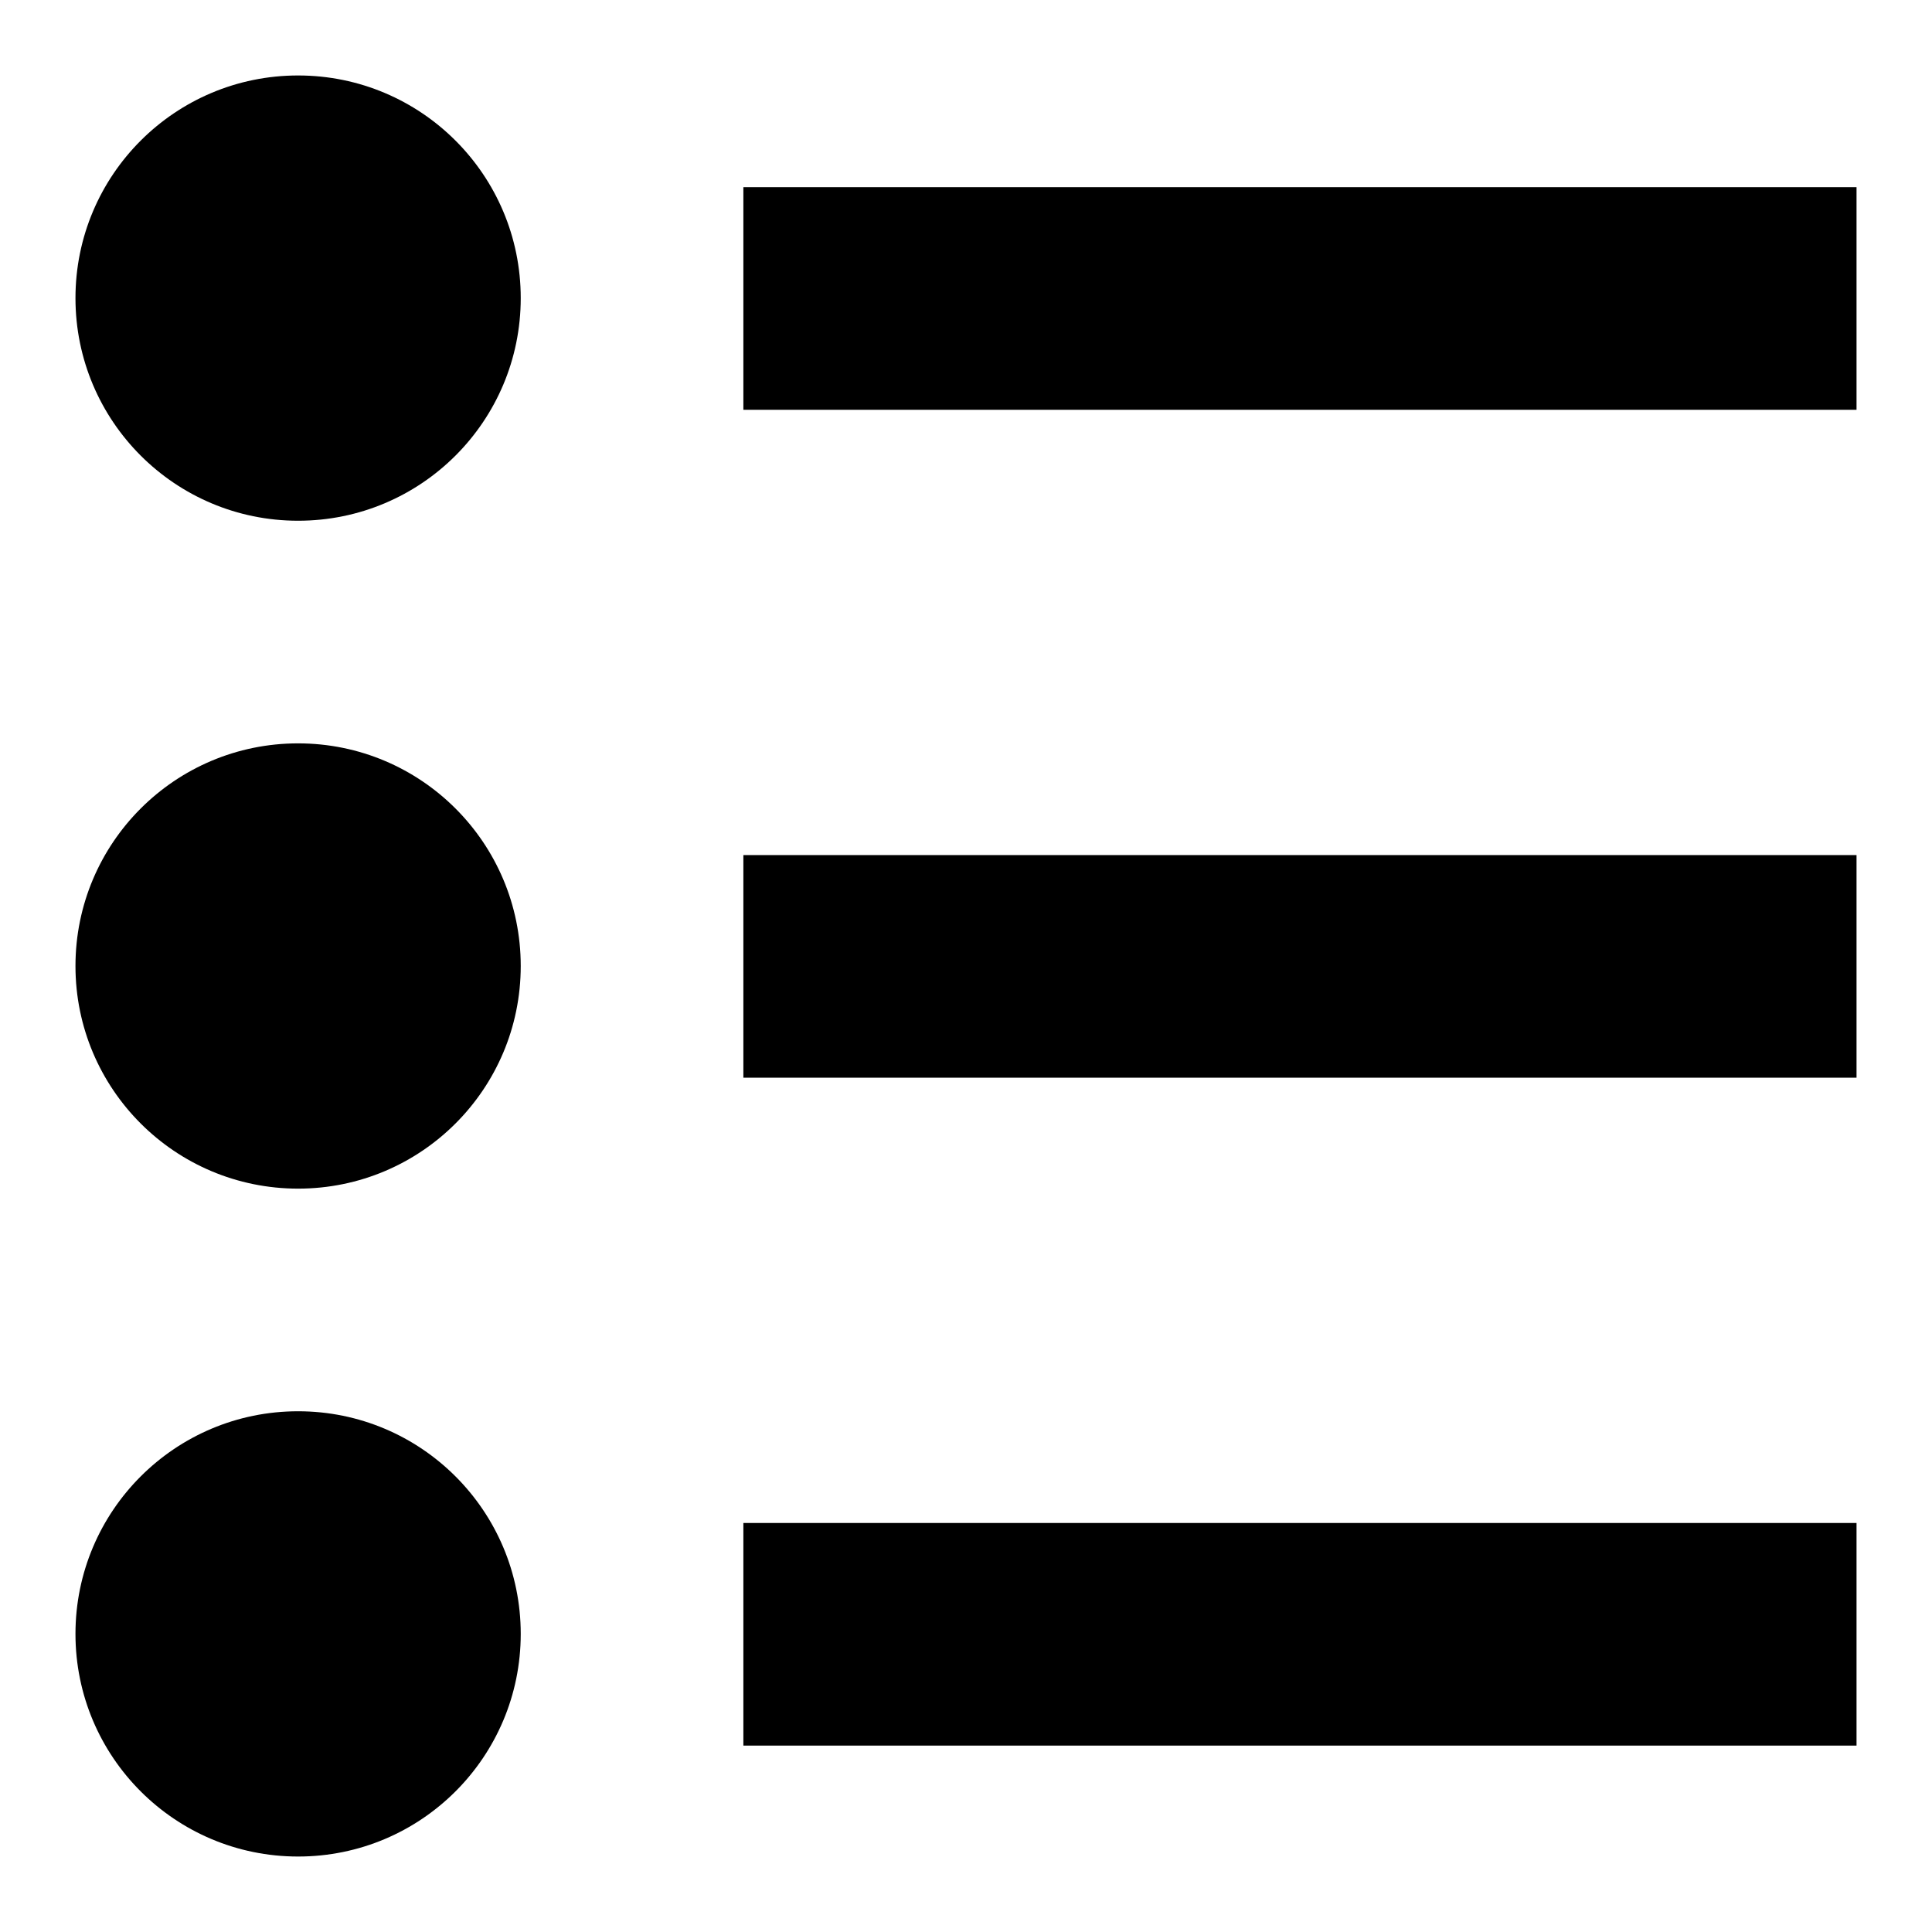 <?xml version="1.0" encoding="utf-8"?>
<!-- Svg Vector Icons : http://www.onlinewebfonts.com/icon -->
<!DOCTYPE svg PUBLIC "-//W3C//DTD SVG 1.1//EN" "http://www.w3.org/Graphics/SVG/1.1/DTD/svg11.dtd">
<svg version="1.1" xmlns="http://www.w3.org/2000/svg" xmlns:xlink="http://www.w3.org/1999/xlink" x="0px" y="0px" viewBox="0 0 256 256" enable-background="new 0 0 256 256" xml:space="preserve">
<g> <path fill="#000000" d="M98.5,24.8H246v29.5H98.5V24.8z M98.5,113.3H246v29.5H98.5V113.3z M98.5,201.8H246v29.5H98.5V201.8z  M10,39.5C10,55.8,23.2,69,39.5,69S69,55.8,69,39.5S55.8,10,39.5,10S10,23.2,10,39.5z M10,128c0,16.3,13.2,29.5,29.5,29.5 S69,144.3,69,128S55.8,98.5,39.5,98.5S10,111.7,10,128z M10,216.5c0,16.3,13.2,29.5,29.5,29.5S69,232.8,69,216.5S55.8,187,39.5,187 S10,200.2,10,216.5z"/></g>
</svg>